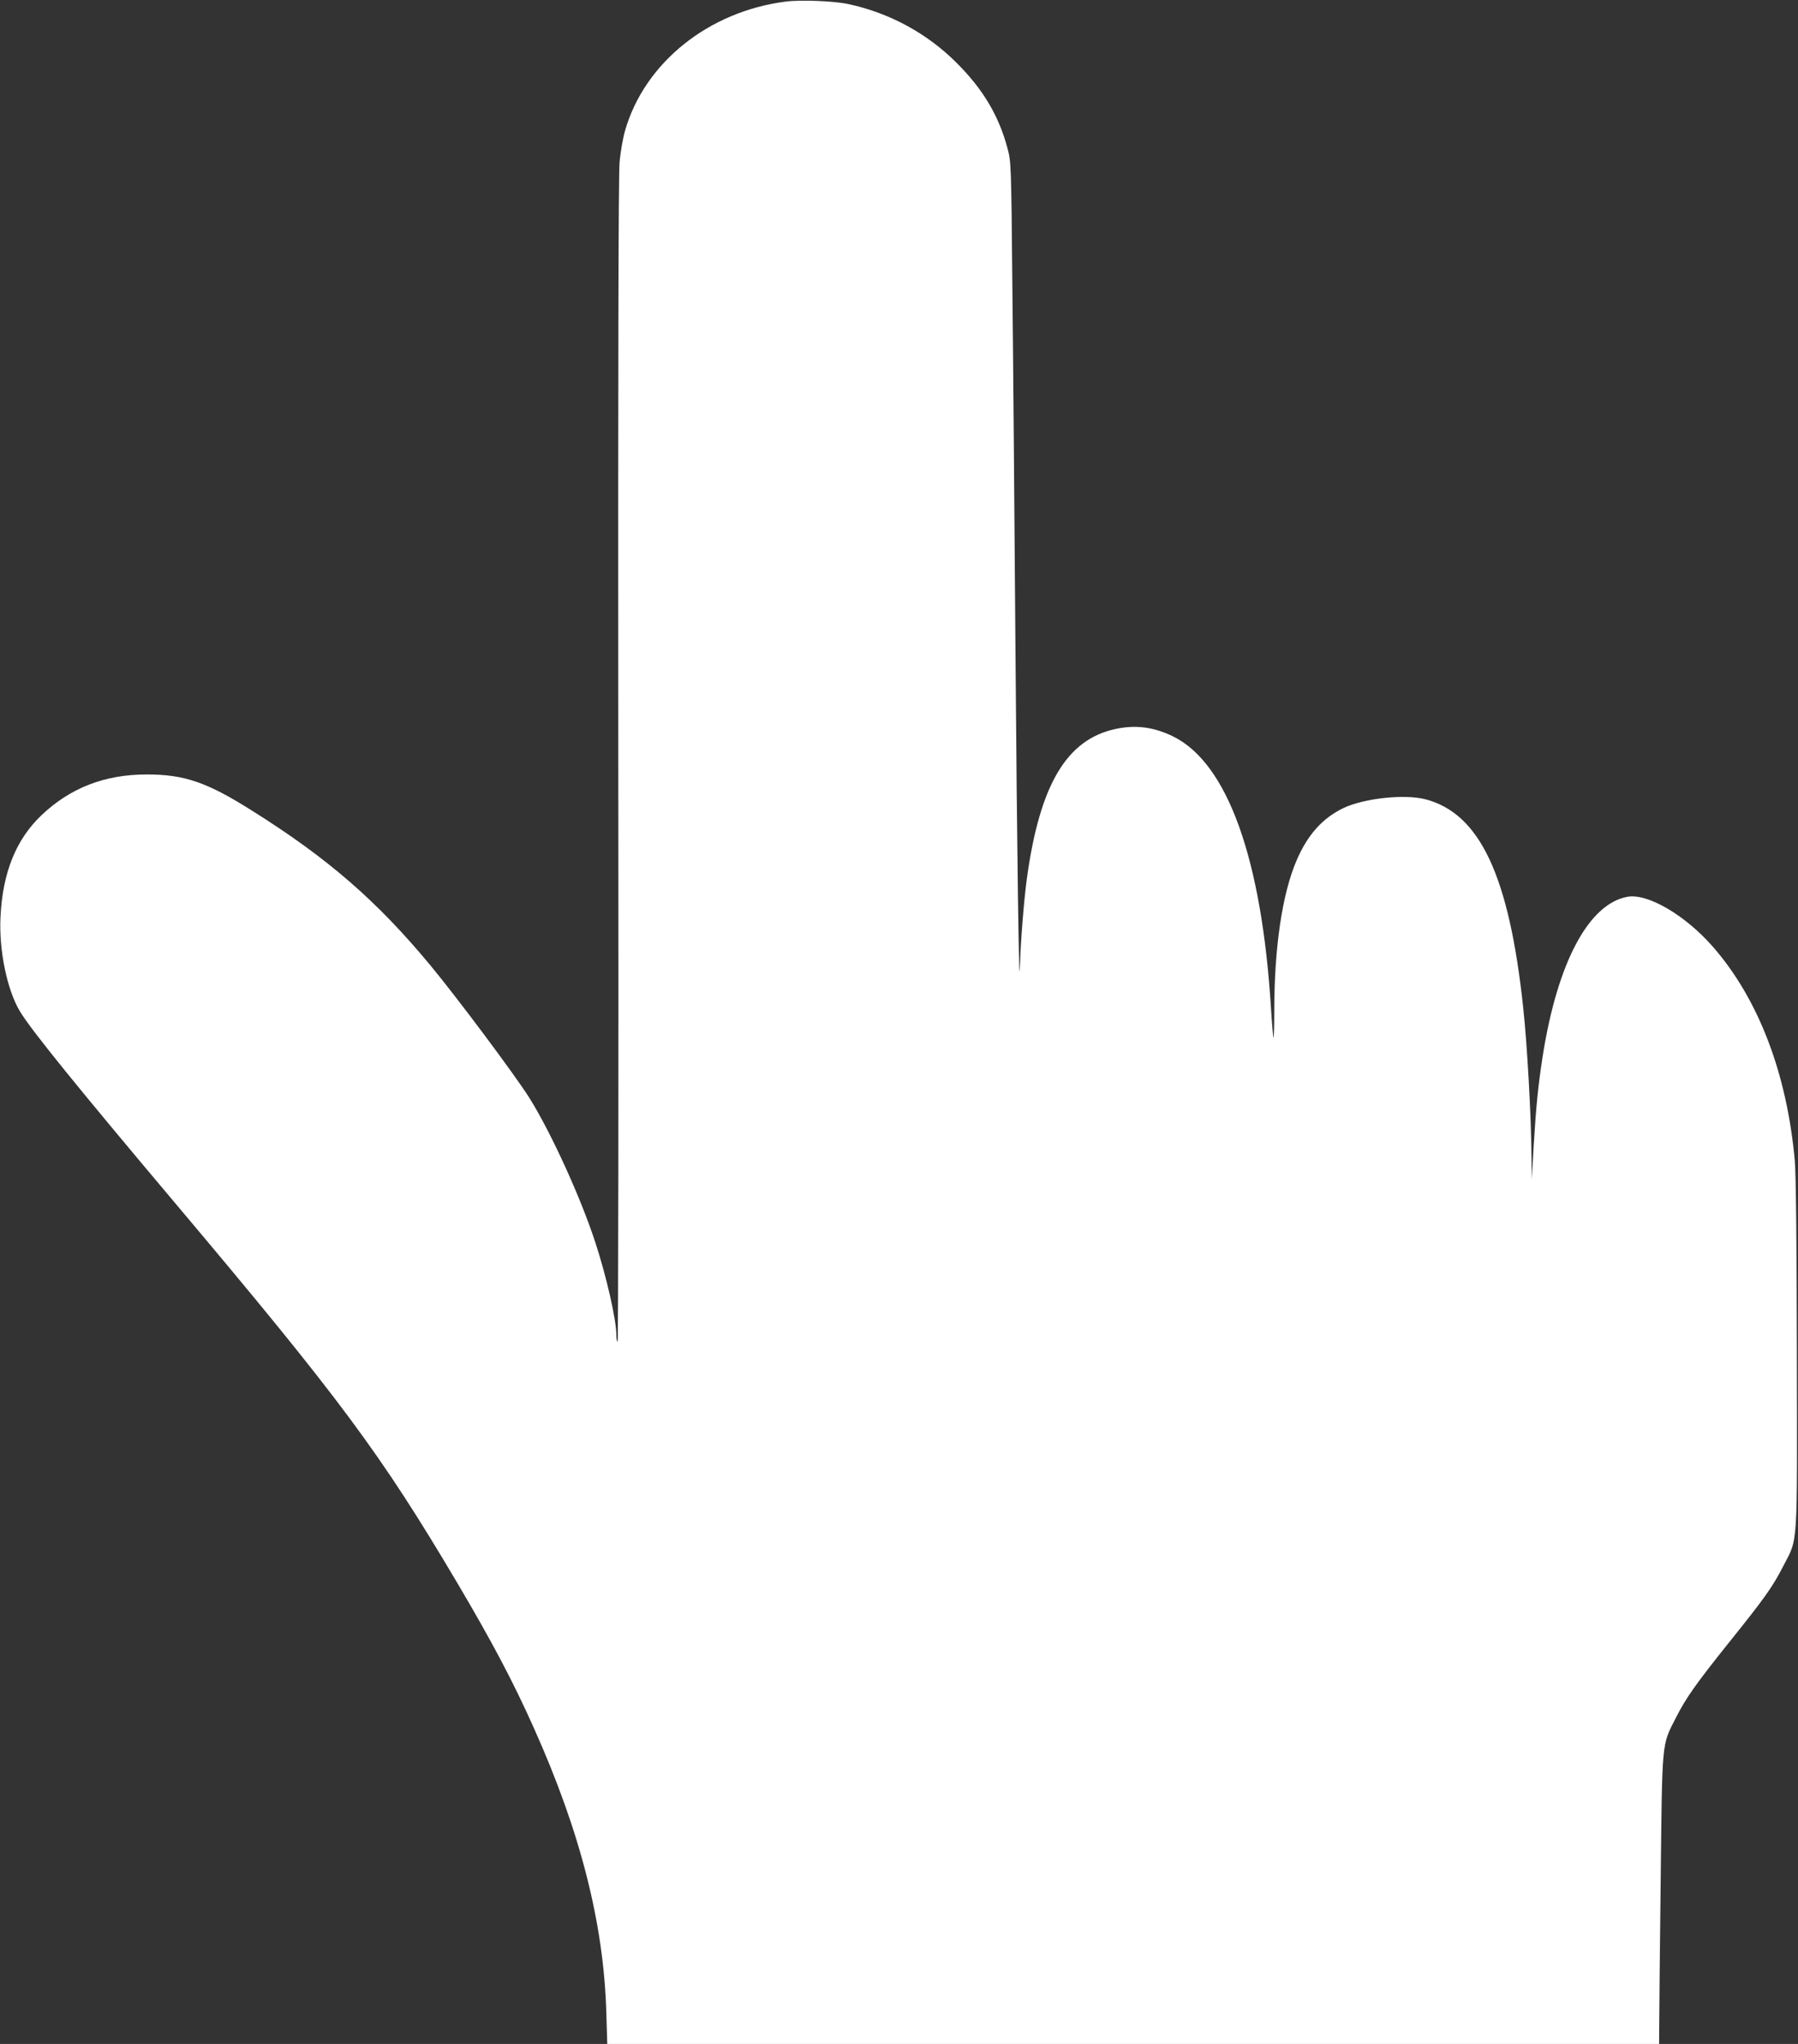 <?xml version="1.0" standalone="no"?>
<!DOCTYPE svg PUBLIC "-//W3C//DTD SVG 20010904//EN"
 "http://www.w3.org/TR/2001/REC-SVG-20010904/DTD/svg10.dtd">
<svg version="1.0" xmlns="http://www.w3.org/2000/svg"
 width="1126pt" height="1280pt" viewBox="0 0 1126 1280"
 preserveAspectRatio="xMidYMid meet">
<rect x="0" y="0" width="1126" height="1280" fill="#333333" stroke="none"/>
<g transform="translate(0,1280) scale(0.1,-0.1)"
fill="#ffffff" stroke="none">
<path d="M4920 12790 c-483 -62 -882 -382 -1005 -806 -14 -48 -30 -139 -35
-203 -7 -78 -10 -1313 -8 -3753 2 -2000 0 -3634 -4 -3631 -5 2 -8 21 -8 42 0
95 -62 368 -132 581 -92 283 -279 691 -413 905 -91 144 -451 626 -620 830
-335 404 -642 670 -1113 966 -286 181 -427 229 -663 229 -262 0 -477 -83 -658
-254 -161 -153 -245 -361 -258 -641 -10 -208 42 -456 122 -589 70 -116 352
-465 985 -1216 1018 -1208 1276 -1556 1752 -2360 220 -372 353 -624 482 -913
291 -649 437 -1223 453 -1780 l6 -197 3294 0 3293 0 1 123 c0 67 4 473 9 902
10 884 5 841 95 1017 64 126 124 211 336 476 221 275 271 346 337 475 93 180
87 92 85 1327 -1 707 -6 1128 -13 1210 -49 548 -228 1015 -513 1341 -173 198
-409 336 -535 313 -243 -44 -439 -412 -531 -999 -28 -182 -41 -307 -56 -555
l-12 -215 -2 146 c-2 250 -27 700 -52 929 -88 827 -272 1217 -614 1305 -131
33 -381 6 -511 -55 -131 -63 -225 -167 -294 -328 -90 -209 -140 -545 -140
-946 0 -93 -2 -167 -5 -165 -2 3 -9 83 -15 179 -58 944 -273 1542 -615 1709
-120 58 -233 73 -358 46 -307 -65 -475 -348 -556 -935 -19 -141 -39 -391 -44
-555 -5 -202 -18 697 -28 2020 -6 798 -14 1803 -19 2235 -7 769 -8 787 -30
869 -54 205 -154 373 -320 538 -185 185 -421 313 -680 368 -89 19 -298 27
-390 15z"/>
</g>
</svg>
